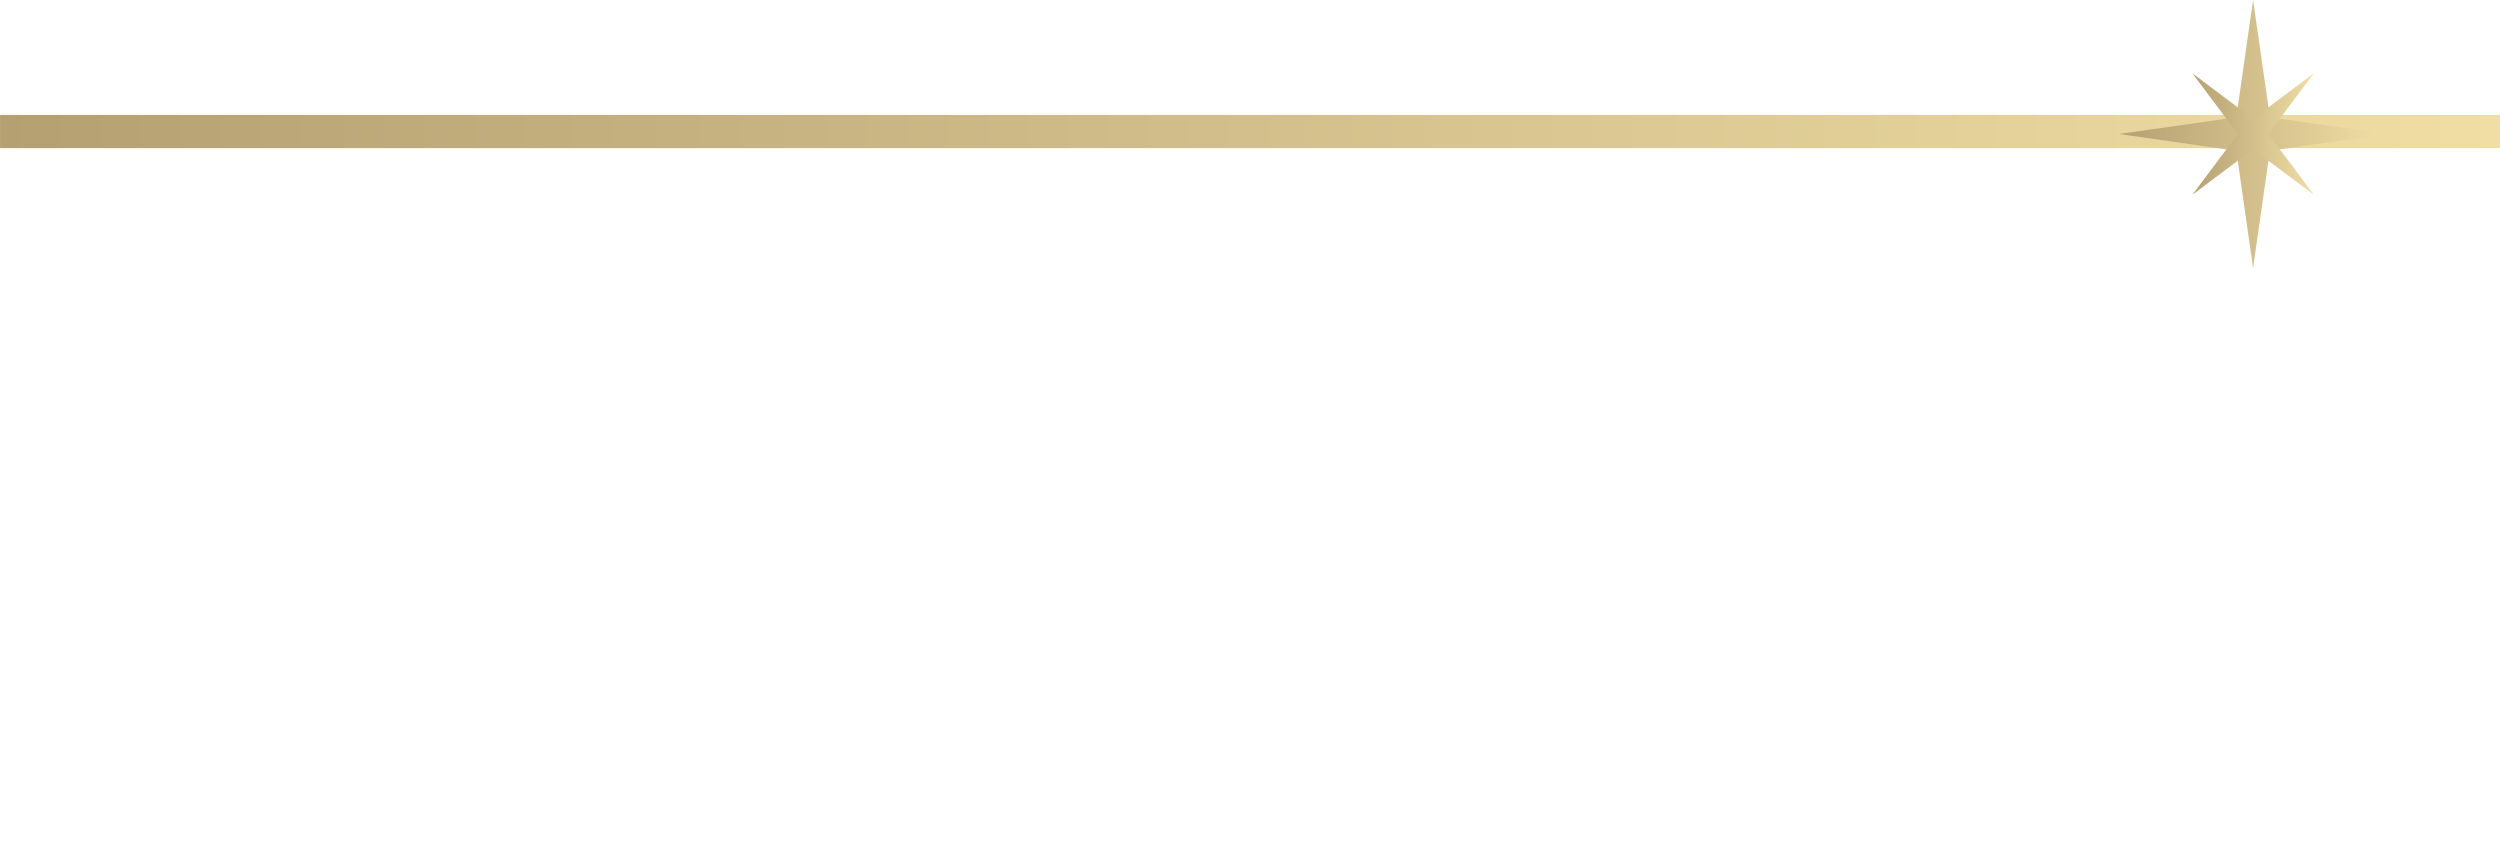 <svg xmlns="http://www.w3.org/2000/svg" xmlns:xlink="http://www.w3.org/1999/xlink" id="Capa_1" data-name="Capa 1" viewBox="0 0 493.58 167.52"><defs><style>      .cls-1 {        fill: url(#New_Gradient_Swatch_2);      }      .cls-1, .cls-2, .cls-3, .cls-4 {        stroke-width: 0px;      }      .cls-2 {        fill: url(#New_Gradient_Swatch_2-2);      }      .cls-3 {        fill: none;      }      .cls-4 {        fill: url(#gradient_Christmas);      }    </style><linearGradient id="gradient_Christmas" data-name="gradient Christmas" x1="0" y1="25.98" x2="493.58" y2="25.98" gradientTransform="translate(220.82 272.77) rotate(-90)" gradientUnits="userSpaceOnUse"><stop offset="0" stop-color="#b5a072"></stop><stop offset="1" stop-color="#f0dea4"></stop></linearGradient><linearGradient id="New_Gradient_Swatch_2" data-name="New Gradient Swatch 2" x1="418.37" y1="26.46" x2="471.29" y2="26.46" gradientUnits="userSpaceOnUse"><stop offset="0" stop-color="#b5a072"></stop><stop offset="1" stop-color="#f0dea4"></stop></linearGradient><linearGradient id="New_Gradient_Swatch_2-2" data-name="New Gradient Swatch 2" x1="432.84" y1="26.46" x2="456.83" y2="26.46" xlink:href="#New_Gradient_Swatch_2"></linearGradient></defs><rect class="cls-4" x="243.51" y="-220.82" width="6.56" height="493.58" transform="translate(272.77 -220.82) rotate(90)"></rect><g><polygon class="cls-1" points="444.83 0 441.52 23.15 418.37 26.46 441.52 29.77 444.83 52.92 448.15 29.77 471.29 26.46 448.15 23.15 444.83 0"></polygon><polygon class="cls-2" points="432.84 14.47 441.83 26.46 432.84 38.45 444.83 29.46 456.83 38.45 447.84 26.46 456.83 14.47 444.83 23.46 432.84 14.47"></polygon></g><g><polygon class="cls-3" points="66.58 114.6 63.26 137.74 40.12 141.06 63.26 144.37 66.58 167.52 69.89 144.37 93.04 141.06 69.89 137.74 66.58 114.6"></polygon><polygon class="cls-3" points="54.58 129.06 63.57 141.06 54.58 153.05 66.58 144.06 78.57 153.05 69.58 141.06 78.57 129.06 66.58 138.05 54.58 129.06"></polygon></g></svg>